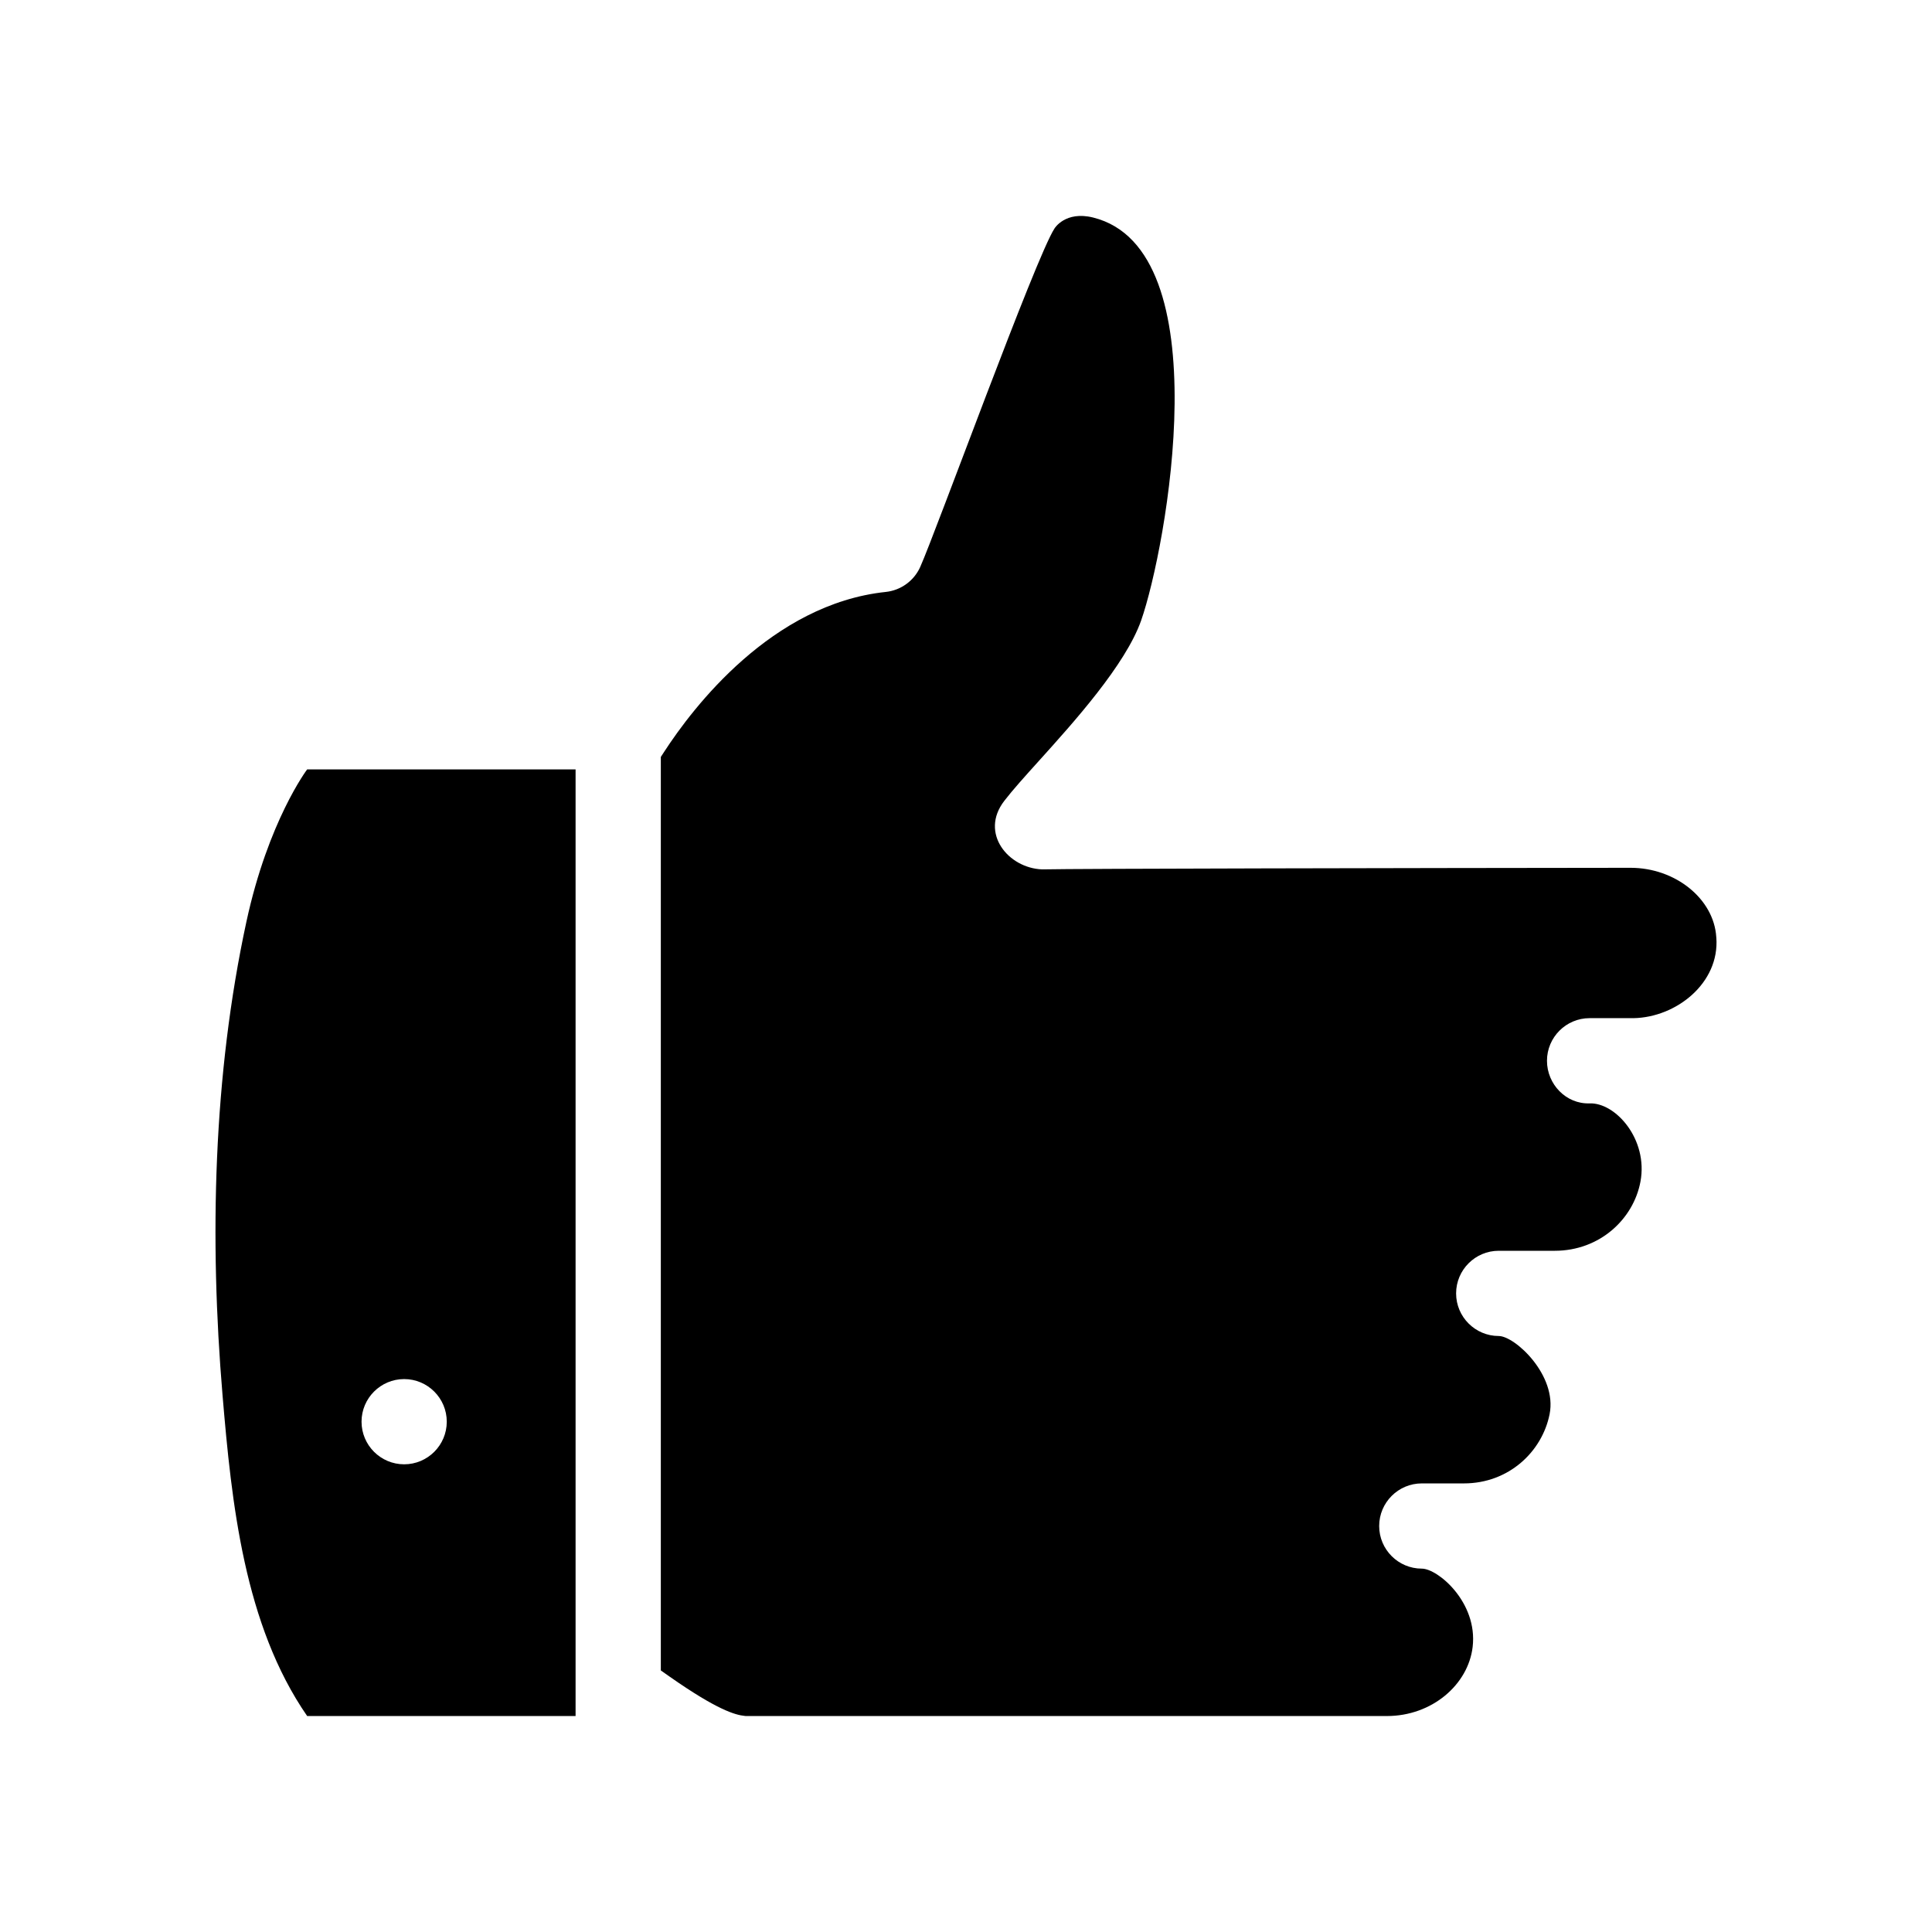 <?xml version="1.0" encoding="UTF-8"?>
<!-- Uploaded to: SVG Repo, www.svgrepo.com, Generator: SVG Repo Mixer Tools -->
<svg fill="#000000" width="800px" height="800px" version="1.1" viewBox="144 144 512 512" xmlns="http://www.w3.org/2000/svg">
 <g>
  <path d="m209.3 388.27c-8.816 40.801-9.812 84.059-6.32 125.54 2.398 28.477 5.707 60.77 22.422 84.957h71.133v-250.87h-71.133s-10.324 13.641-16.102 40.375zm41.805 121.2c6.227 0 11.293 5.066 11.293 11.293 0 6.227-5.066 11.293-11.293 11.293-6.227 0-11.293-5.066-11.293-11.293 0-6.227 5.066-11.293 11.293-11.293z"/>
  <path d="m598.84 392.48-0.012-0.16c-0.637-10.113-10.824-18.344-22.715-18.344-58.508 0.059-147.55 0.215-155.93 0.418-8.961-0.32-16.629-9.582-10.051-18.137 2.25-2.926 5.496-6.523 9.254-10.688 9.105-10.094 22.867-25.352 27.02-37.109 6.727-19.219 21.18-98.379-12.707-106.81-7.41-1.844-10.246 2.898-10.246 2.898-4.984 7.613-31.445 80.449-35.582 89.699-1.637 3.66-5.133 6.199-9.121 6.621-30.238 3.195-51.133 30.664-58.711 42.328l-0.914 1.402v242.09l2.406 1.688c12.492 8.746 17.289 10.102 19.812 10.359l0.289 0.031h169.93c11.887 0 21.531-8.277 22.707-18.328 1.379-11.781-9.203-20.734-13.48-20.734-6.227 0-11.293-5.066-11.293-11.293 0-6.227 5.066-11.293 11.293-11.293h11.16c11.887 0 20.723-8.406 22.707-18.328 2.074-10.355-9.203-20.734-13.48-20.734-6.227 0-11.293-5.066-11.293-11.293 0-6.227 5.066-11.293 11.293-11.293h14.855c11.887 0 20.855-8.379 22.707-18.328 2.082-11.191-6.574-20.977-13.48-20.734-6.223 0.219-11.293-5.066-11.293-11.293 0-6.227 5.066-11.293 11.293-11.293h11.645c11.332-0.199 22.84-9.312 21.945-21.344z"/>
 </g>
</svg>